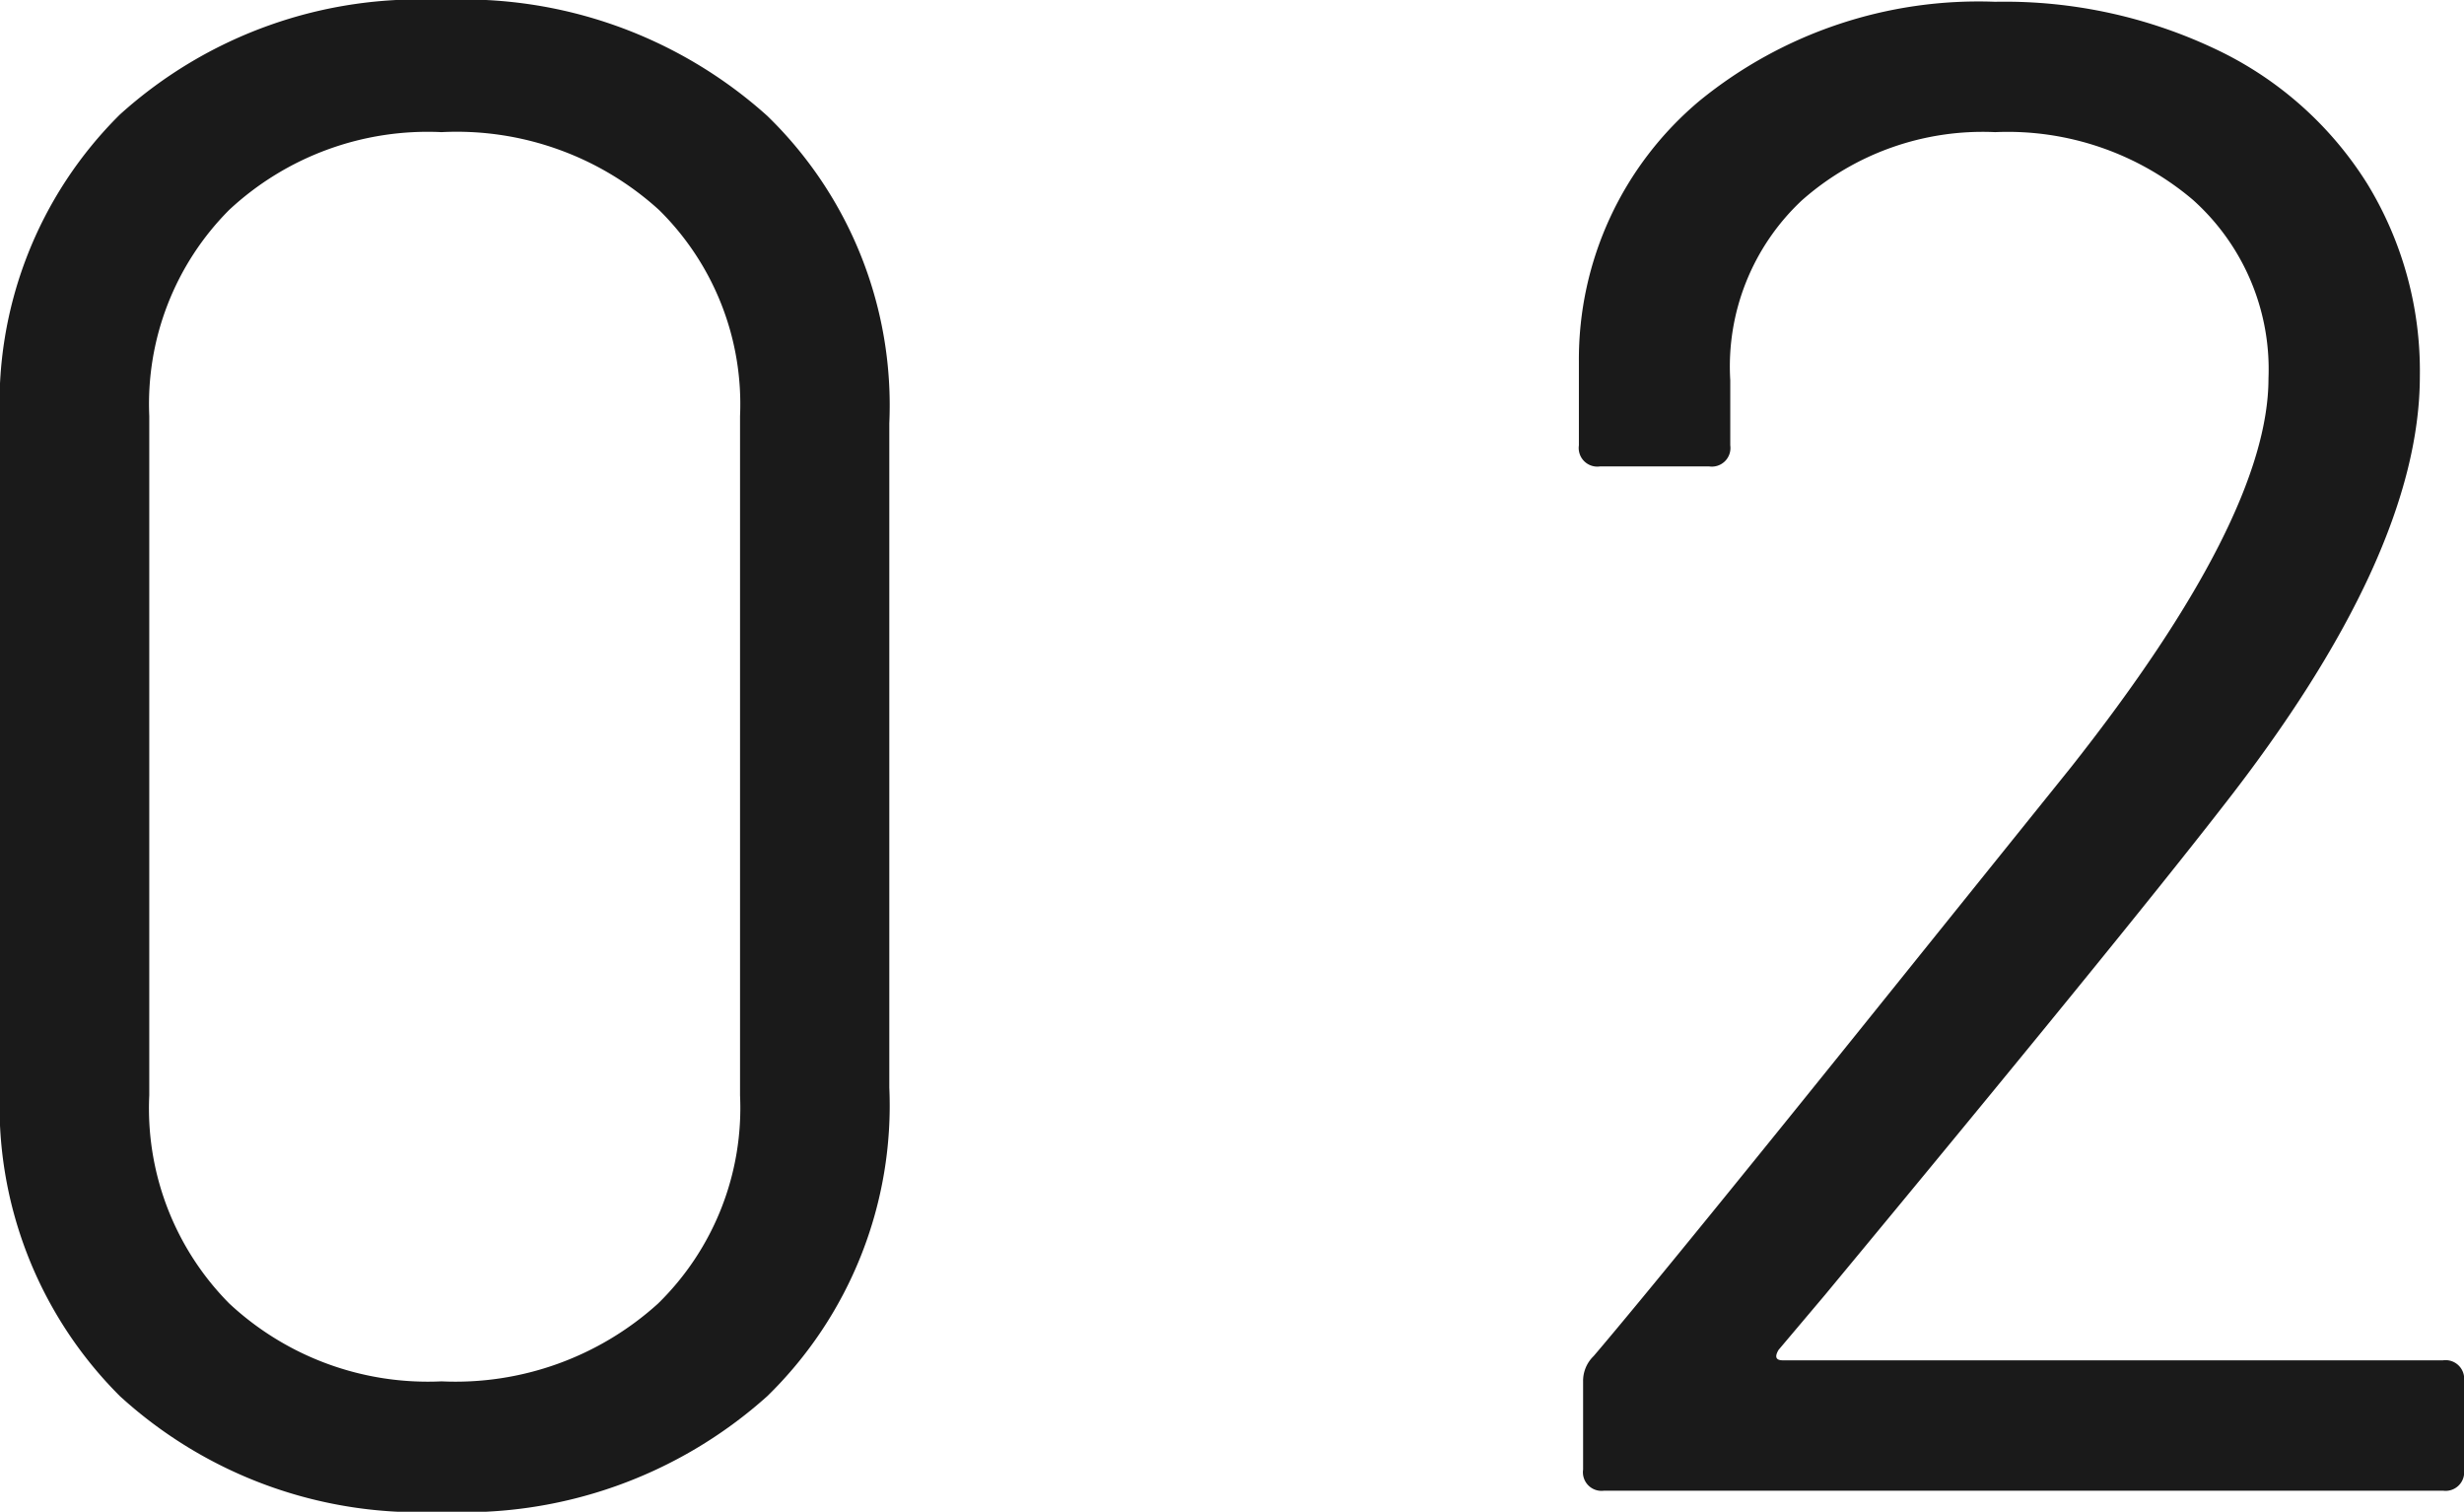 <svg xmlns="http://www.w3.org/2000/svg" width="30.472" height="18.694" viewBox="0 0 30.472 18.694"><path d="M-9.607.26a5.487,5.487,0,0,1-3.978-1.43,5.065,5.065,0,0,1-1.482-3.822v-8.216a5.023,5.023,0,0,1,1.482-3.809,5.516,5.516,0,0,1,3.978-1.417A5.616,5.616,0,0,1-5.577-17a4.987,4.987,0,0,1,1.508,3.8v8.216A5.019,5.019,0,0,1-5.577-1.17,5.616,5.616,0,0,1-9.607.26Zm0-1.612a3.731,3.731,0,0,0,2.678-.962A3.381,3.381,0,0,0-5.915-4.888v-8.4a3.371,3.371,0,0,0-1-2.548A3.72,3.72,0,0,0-9.607-16.8a3.6,3.6,0,0,0-2.626.962,3.4,3.4,0,0,0-.988,2.548v8.4a3.428,3.428,0,0,0,.988,2.574A3.6,3.6,0,0,0-9.607-1.352Zm16.536-.39q-.078.13.052.13h8.164a.23.23,0,0,1,.26.26V-.26a.23.23,0,0,1-.26.26H4.771a.23.23,0,0,1-.26-.26V-1.352a.426.426,0,0,1,.13-.312Q5.525-2.7,8.619-6.552l1.924-2.392q2.444-3.094,2.444-4.81a2.812,2.812,0,0,0-.936-2.21A3.541,3.541,0,0,0,9.607-16.8a3.375,3.375,0,0,0-2.392.845,2.814,2.814,0,0,0-.884,2.223v.806a.23.23,0,0,1-.26.26H4.719a.23.23,0,0,1-.26-.26v-1.04a4.169,4.169,0,0,1,1.495-3.224,5.457,5.457,0,0,1,3.653-1.222,6.084,6.084,0,0,1,2.756.6,4.448,4.448,0,0,1,1.846,1.651,4.437,4.437,0,0,1,.65,2.379q0,2.21-2.444,5.33Q11.141-6.812,7.5-2.418Z" transform="translate(15.067 18.434)" fill="#1a1a1a"/></svg>